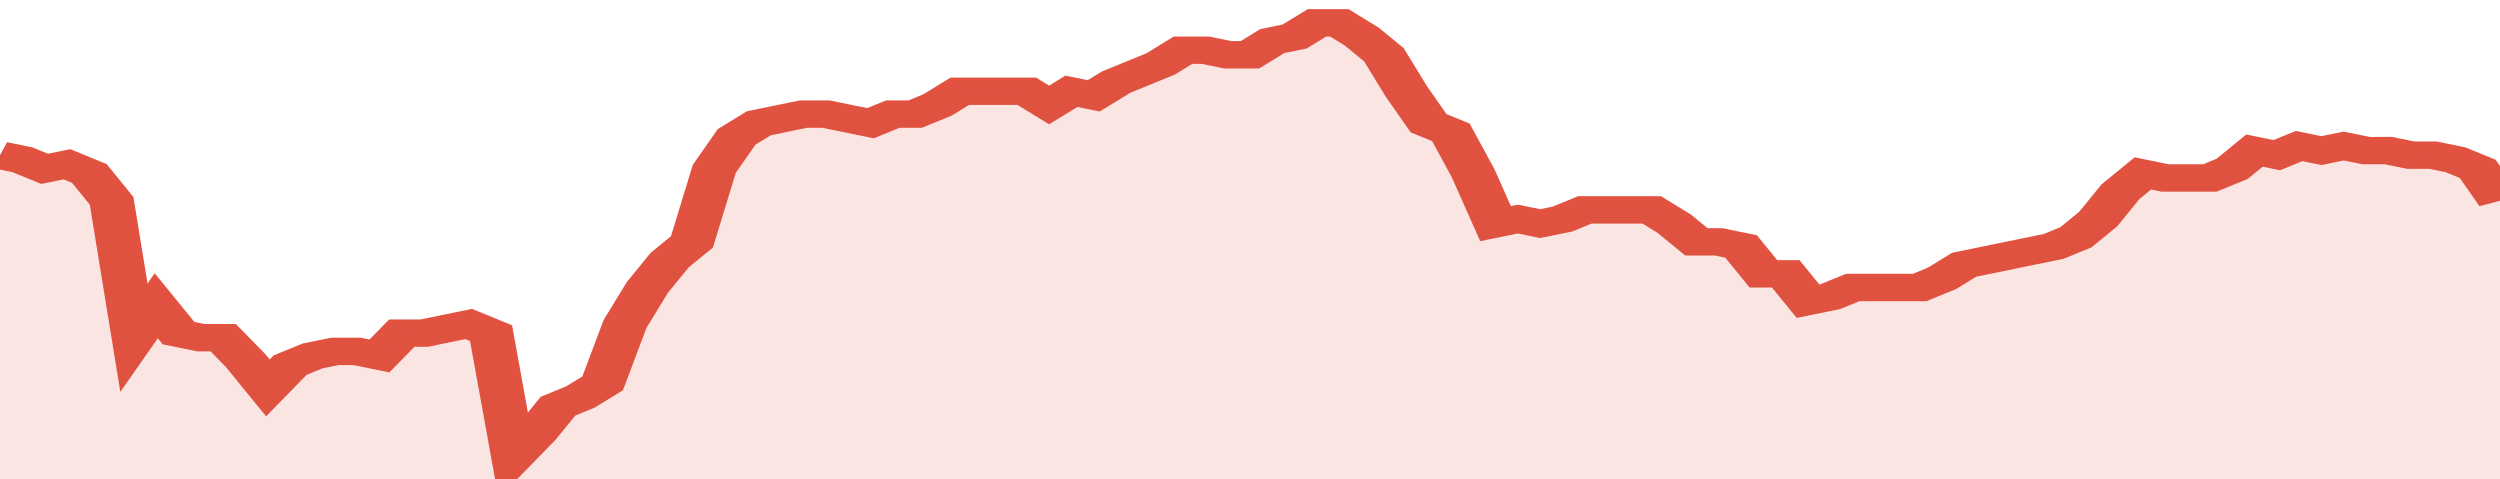 <svg xmlns="http://www.w3.org/2000/svg" viewBox="0 0 336 105" width="120" height="23" preserveAspectRatio="none">
				 <polyline fill="none" stroke="#E15241" stroke-width="6" points="0, 34 3, 35 6, 37 9, 36 12, 38 15, 44 18, 74 21, 67 24, 73 27, 74 30, 74 33, 79 36, 85 39, 80 42, 78 45, 77 48, 77 51, 78 54, 73 57, 73 60, 72 63, 71 66, 73 69, 100 72, 95 75, 89 78, 87 81, 84 84, 71 87, 63 90, 57 93, 53 96, 37 99, 30 102, 27 105, 26 108, 25 111, 25 114, 26 117, 27 120, 25 123, 25 126, 23 129, 20 132, 20 135, 20 138, 20 141, 23 144, 20 147, 21 150, 18 153, 16 156, 14 159, 11 162, 11 165, 12 168, 12 171, 9 174, 8 177, 5 180, 5 183, 8 186, 12 189, 20 192, 27 195, 29 198, 38 201, 49 204, 48 207, 49 210, 48 213, 46 216, 46 219, 46 222, 46 225, 49 228, 53 231, 53 234, 54 237, 60 240, 60 243, 66 246, 65 249, 63 252, 63 255, 63 258, 63 261, 61 264, 58 267, 57 270, 56 273, 55 276, 54 279, 52 282, 48 285, 42 288, 38 291, 39 294, 39 297, 39 300, 37 303, 33 306, 34 309, 32 312, 33 315, 32 318, 33 321, 33 324, 34 327, 34 330, 35 333, 37 336, 44 336, 44 "> </polyline>
				 <polygon fill="#E15241" opacity="0.15" points="0, 105 0, 34 3, 35 6, 37 9, 36 12, 38 15, 44 18, 74 21, 67 24, 73 27, 74 30, 74 33, 79 36, 85 39, 80 42, 78 45, 77 48, 77 51, 78 54, 73 57, 73 60, 72 63, 71 66, 73 69, 100 72, 95 75, 89 78, 87 81, 84 84, 71 87, 63 90, 57 93, 53 96, 37 99, 30 102, 27 105, 26 108, 25 111, 25 114, 26 117, 27 120, 25 123, 25 126, 23 129, 20 132, 20 135, 20 138, 20 141, 23 144, 20 147, 21 150, 18 153, 16 156, 14 159, 11 162, 11 165, 12 168, 12 171, 9 174, 8 177, 5 180, 5 183, 8 186, 12 189, 20 192, 27 195, 29 198, 38 201, 49 204, 48 207, 49 210, 48 213, 46 216, 46 219, 46 222, 46 225, 49 228, 53 231, 53 234, 54 237, 60 240, 60 243, 66 246, 65 249, 63 252, 63 255, 63 258, 63 261, 61 264, 58 267, 57 270, 56 273, 55 276, 54 279, 52 282, 48 285, 42 288, 38 291, 39 294, 39 297, 39 300, 37 303, 33 306, 34 309, 32 312, 33 315, 32 318, 33 321, 33 324, 34 327, 34 330, 35 333, 37 336, 44 336, 105 "></polygon>
			</svg>